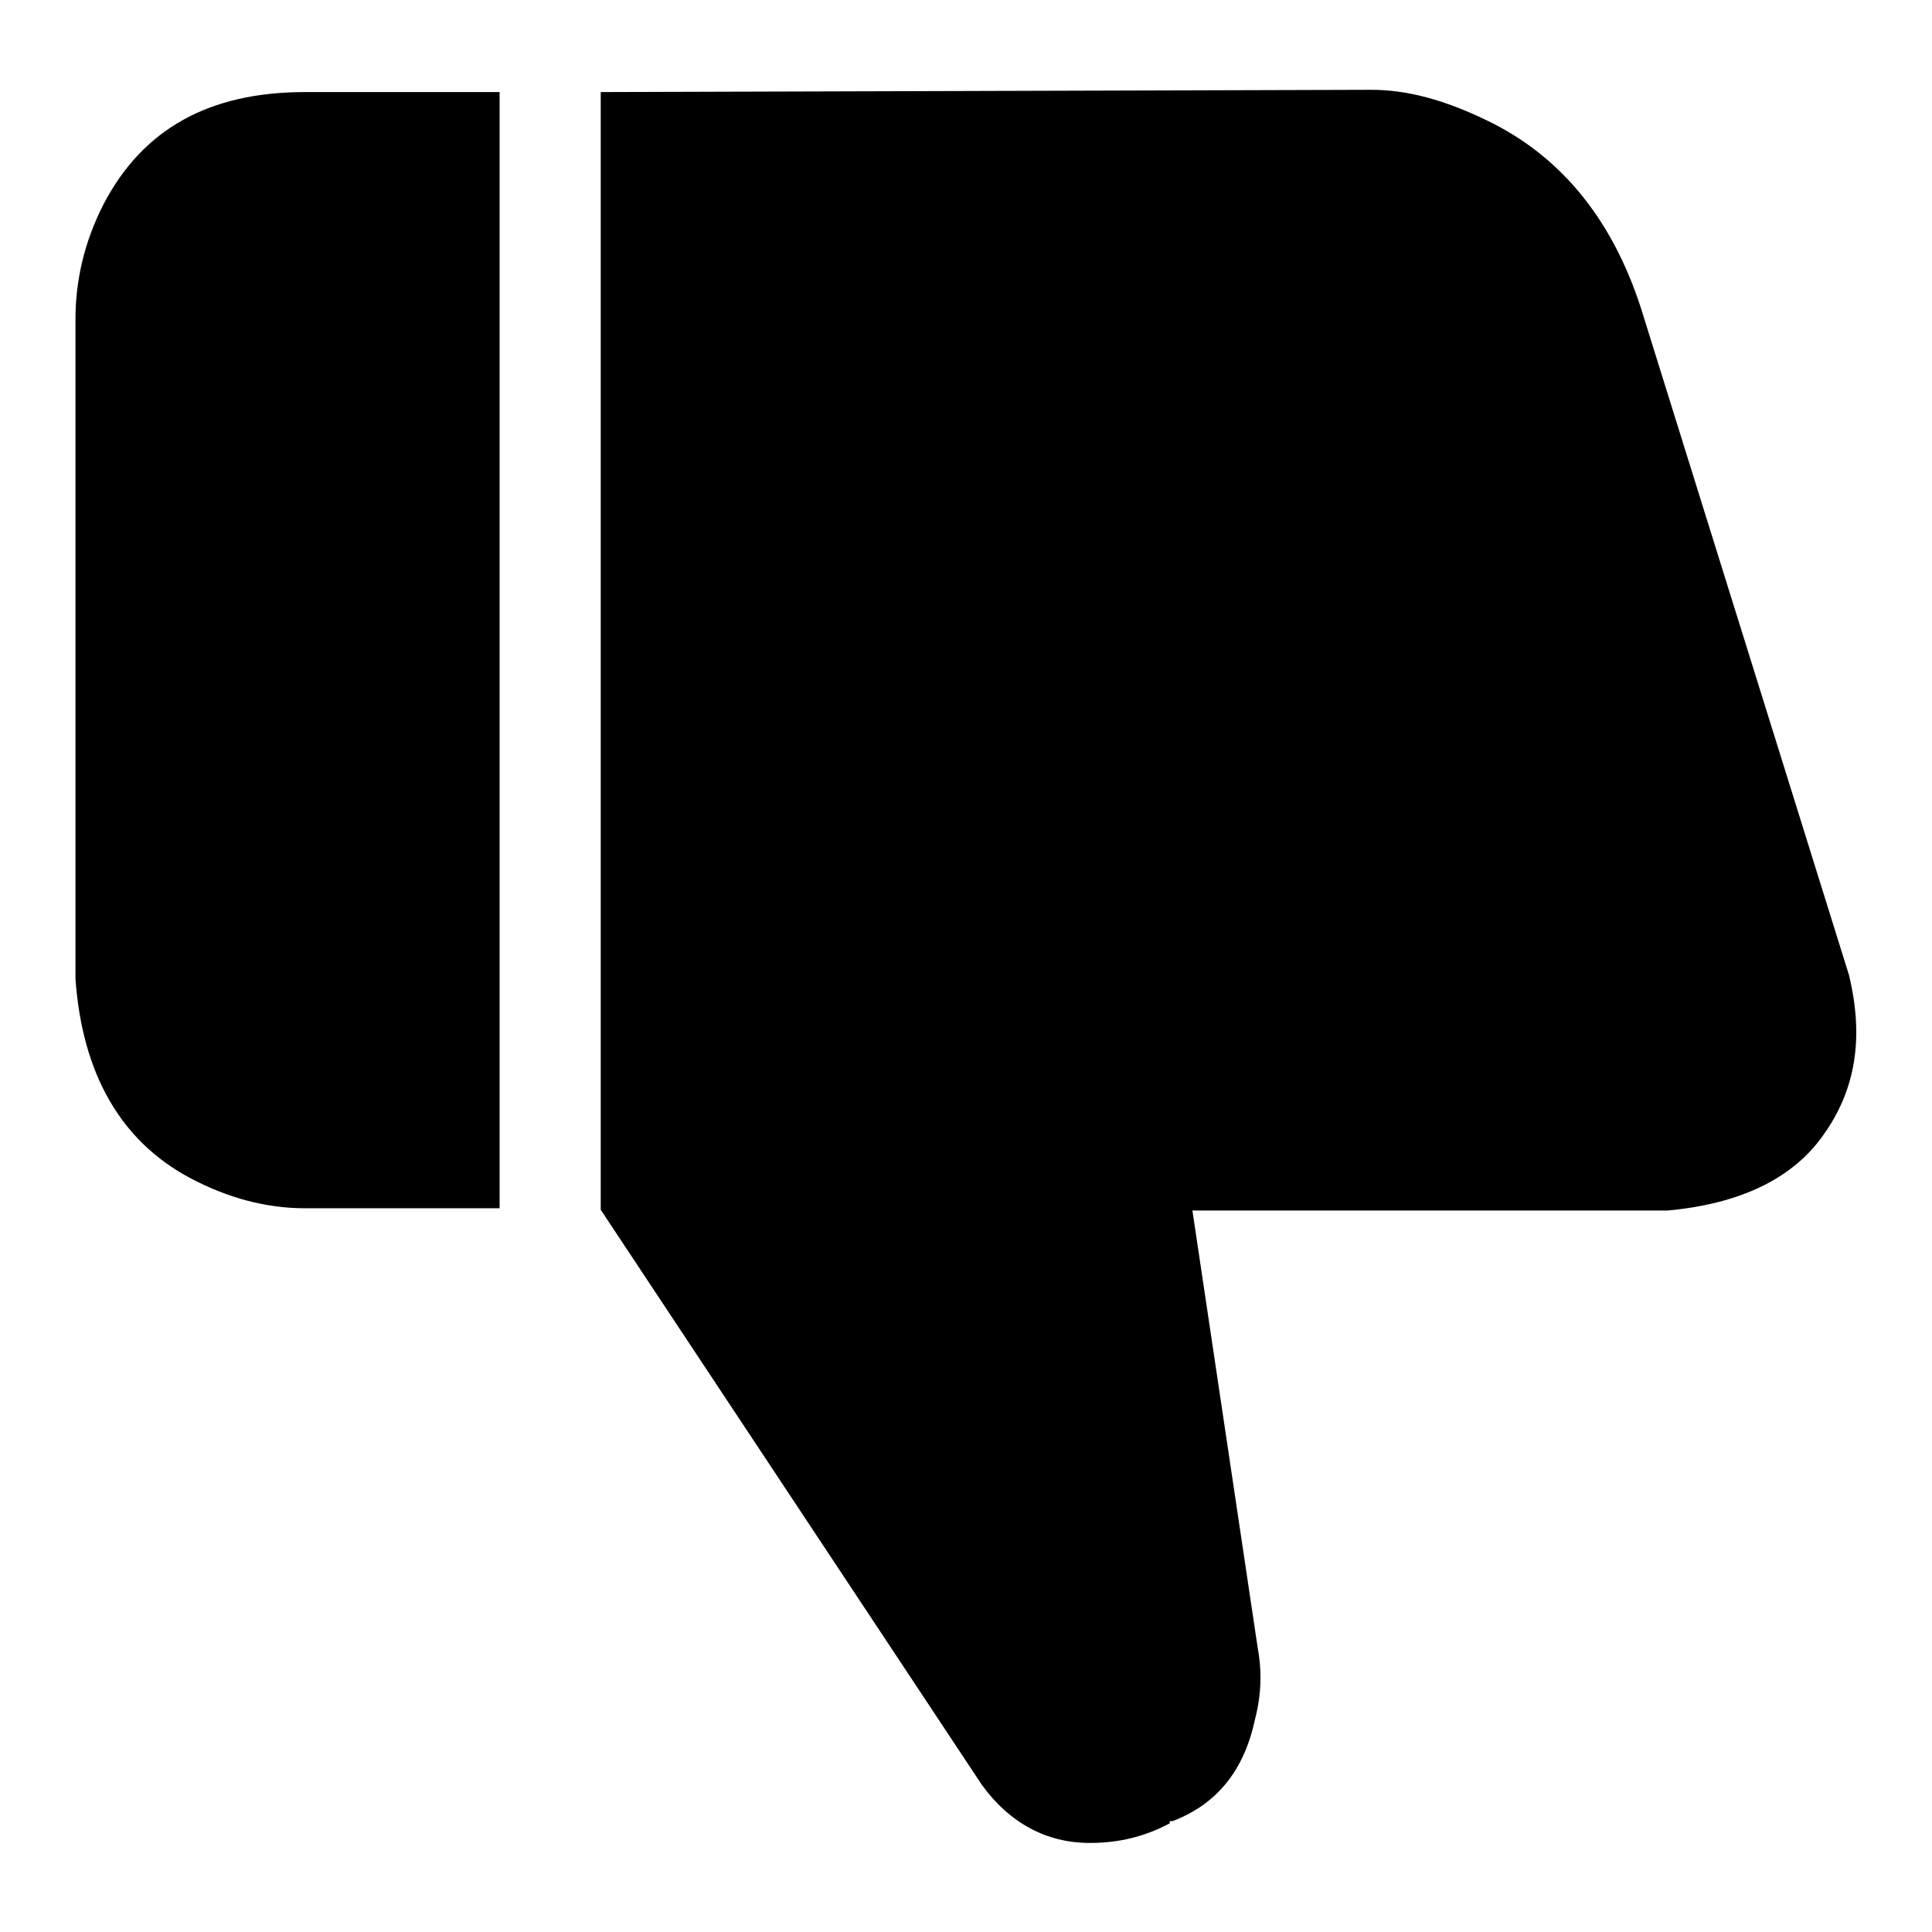 <?xml version="1.0" encoding="utf-8"?>
<!-- Svg Vector Icons : http://www.onlinewebfonts.com/icon -->
<!DOCTYPE svg PUBLIC "-//W3C//DTD SVG 1.1//EN" "http://www.w3.org/Graphics/SVG/1.1/DTD/svg11.dtd">
<svg version="1.1" xmlns="http://www.w3.org/2000/svg" xmlns:xlink="http://www.w3.org/1999/xlink" x="0px" y="0px" viewBox="0 0 256 256" enable-background="new 0 0 256 256" xml:space="preserve">
<g><g><path fill="#000000" d="M66.2,160.1H40.4c-5.2,0-10.3-1.4-15.2-4c-9.2-4.9-14.3-13.8-15.2-26.4V42.3c0-5.2,1.2-10.3,3.7-15.2c5.2-10,14-14.9,26.7-14.9h0.3h25.5V160.1z M221,160.4h-63l8.6,57.6c0.6,3.2,0.6,6.3-0.3,9.8c-1.4,6.6-4.9,11.2-10.9,13.5H155v0.3c-3.2,1.7-6.6,2.6-10.6,2.6c-5.7,0-10.6-2.6-14.3-7.7l-50.5-76.2V12.2l102.1-0.3c4.9,0,9.8,1.4,15.2,4c10.3,4.9,17.2,13.8,20.9,26.1l27.2,87.2c2,8.3,0.9,15.2-3.4,21.2C237.6,156.1,230.7,159.5,221,160.4z"/></g></g>
</svg>